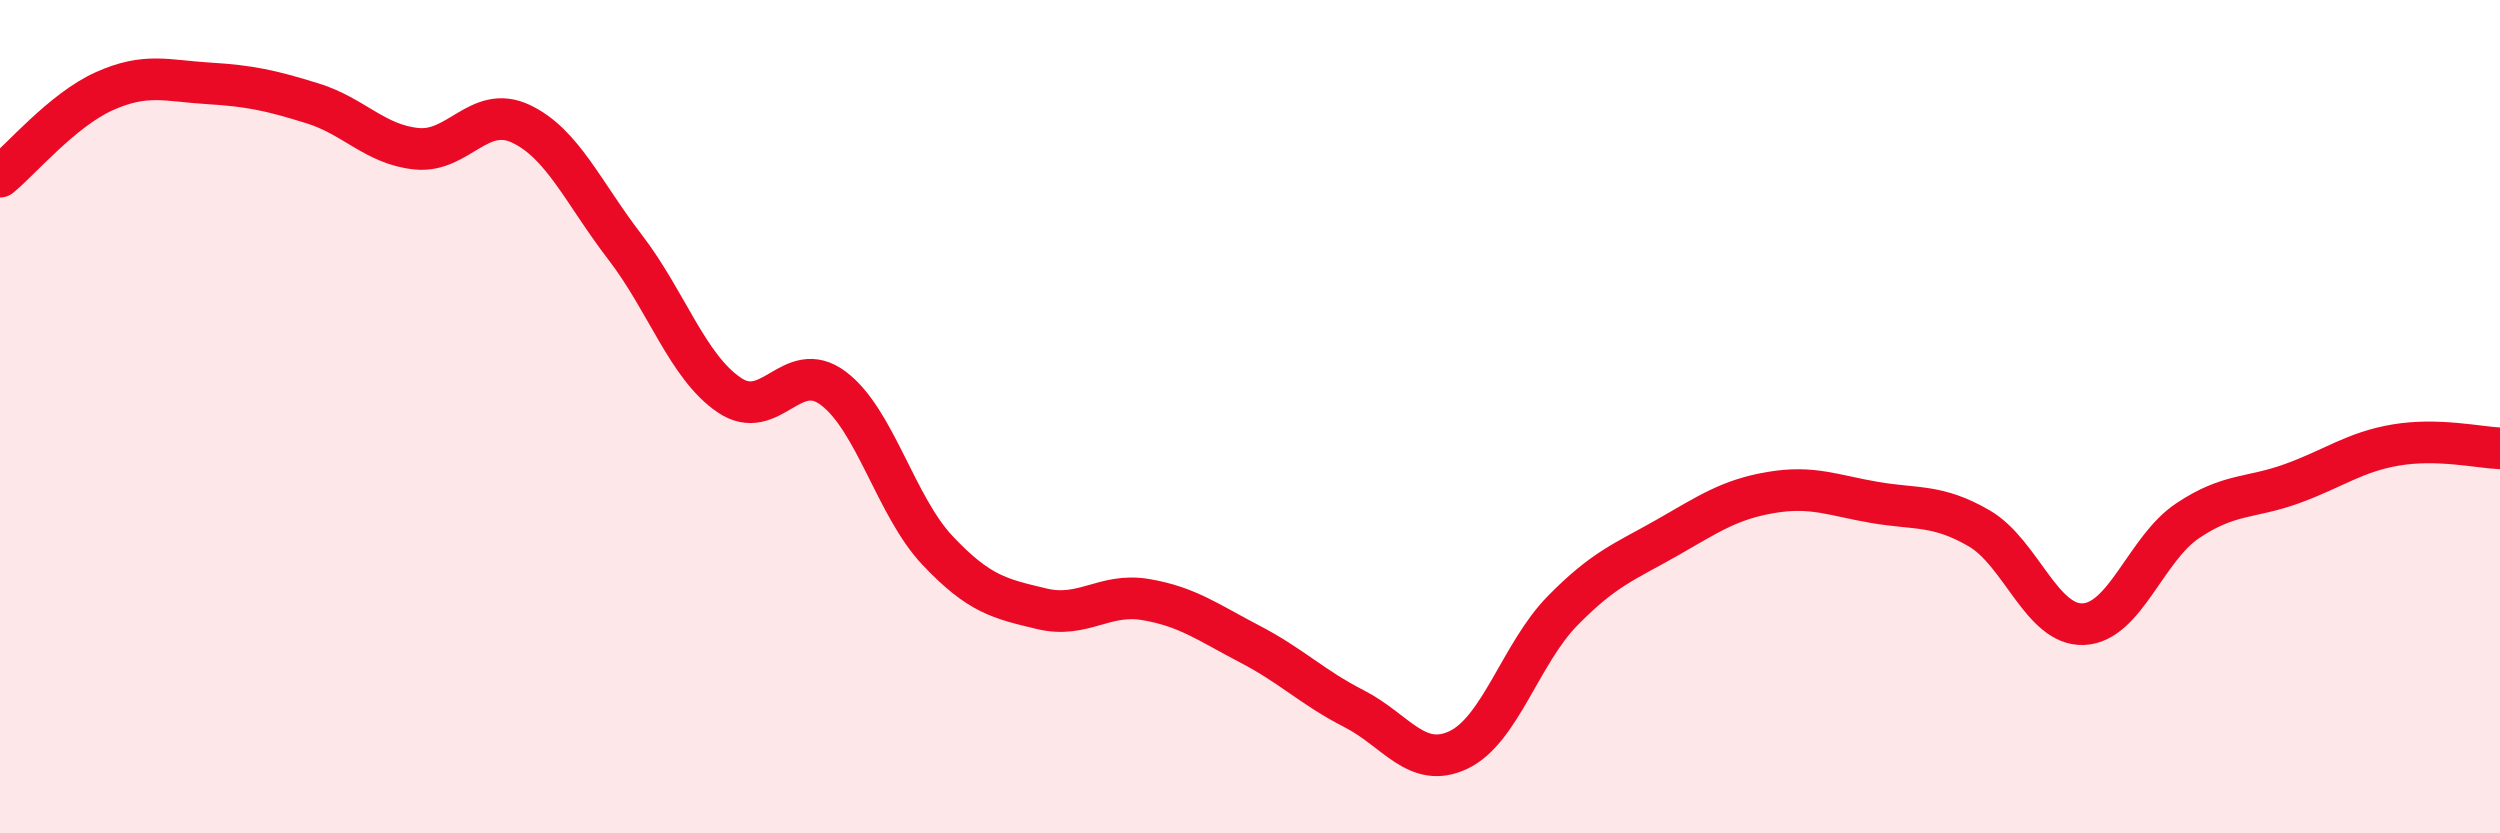 
    <svg width="60" height="20" viewBox="0 0 60 20" xmlns="http://www.w3.org/2000/svg">
      <path
        d="M 0,4.24 C 0.5,3.83 1.5,2.64 2.5,2.19 C 3.5,1.74 4,1.94 5,2 C 6,2.06 6.5,2.17 7.5,2.48 C 8.5,2.79 9,3.47 10,3.57 C 11,3.67 11.5,2.5 12.5,2.97 C 13.5,3.44 14,4.63 15,5.93 C 16,7.23 16.5,8.8 17.5,9.48 C 18.5,10.16 19,8.57 20,9.32 C 21,10.07 21.5,12.15 22.5,13.21 C 23.5,14.27 24,14.37 25,14.61 C 26,14.85 26.5,14.22 27.5,14.39 C 28.5,14.56 29,14.94 30,15.46 C 31,15.98 31.5,16.5 32.5,17.01 C 33.5,17.52 34,18.47 35,18 C 36,17.53 36.5,15.68 37.5,14.66 C 38.5,13.64 39,13.48 40,12.91 C 41,12.34 41.5,11.99 42.5,11.82 C 43.5,11.65 44,11.89 45,12.06 C 46,12.23 46.5,12.1 47.5,12.68 C 48.5,13.26 49,15.02 50,14.98 C 51,14.94 51.5,13.17 52.5,12.5 C 53.5,11.83 54,11.97 55,11.61 C 56,11.25 56.5,10.85 57.5,10.68 C 58.5,10.51 59.5,10.74 60,10.76L60 20L0 20Z"
        fill="#EB0A25"
        opacity="0.1"
        stroke-linecap="round"
        stroke-linejoin="round"
      />
      <path
        d="M 0,4.24 C 0.5,3.83 1.5,2.64 2.5,2.19 C 3.5,1.74 4,1.94 5,2 C 6,2.06 6.5,2.17 7.5,2.48 C 8.5,2.79 9,3.47 10,3.57 C 11,3.67 11.5,2.5 12.5,2.97 C 13.5,3.44 14,4.63 15,5.93 C 16,7.23 16.5,8.8 17.5,9.48 C 18.5,10.16 19,8.57 20,9.32 C 21,10.07 21.5,12.15 22.5,13.21 C 23.5,14.27 24,14.37 25,14.61 C 26,14.85 26.5,14.22 27.5,14.39 C 28.5,14.56 29,14.94 30,15.46 C 31,15.98 31.5,16.5 32.5,17.01 C 33.5,17.52 34,18.47 35,18 C 36,17.53 36.5,15.68 37.5,14.66 C 38.5,13.64 39,13.48 40,12.91 C 41,12.34 41.5,11.99 42.5,11.82 C 43.5,11.65 44,11.89 45,12.06 C 46,12.23 46.5,12.1 47.5,12.68 C 48.5,13.26 49,15.02 50,14.98 C 51,14.94 51.5,13.17 52.5,12.5 C 53.5,11.83 54,11.97 55,11.61 C 56,11.25 56.5,10.85 57.5,10.68 C 58.5,10.51 59.5,10.74 60,10.76"
        stroke="#EB0A25"
        stroke-width="1"
        fill="none"
        stroke-linecap="round"
        stroke-linejoin="round"
      />
    </svg>
  